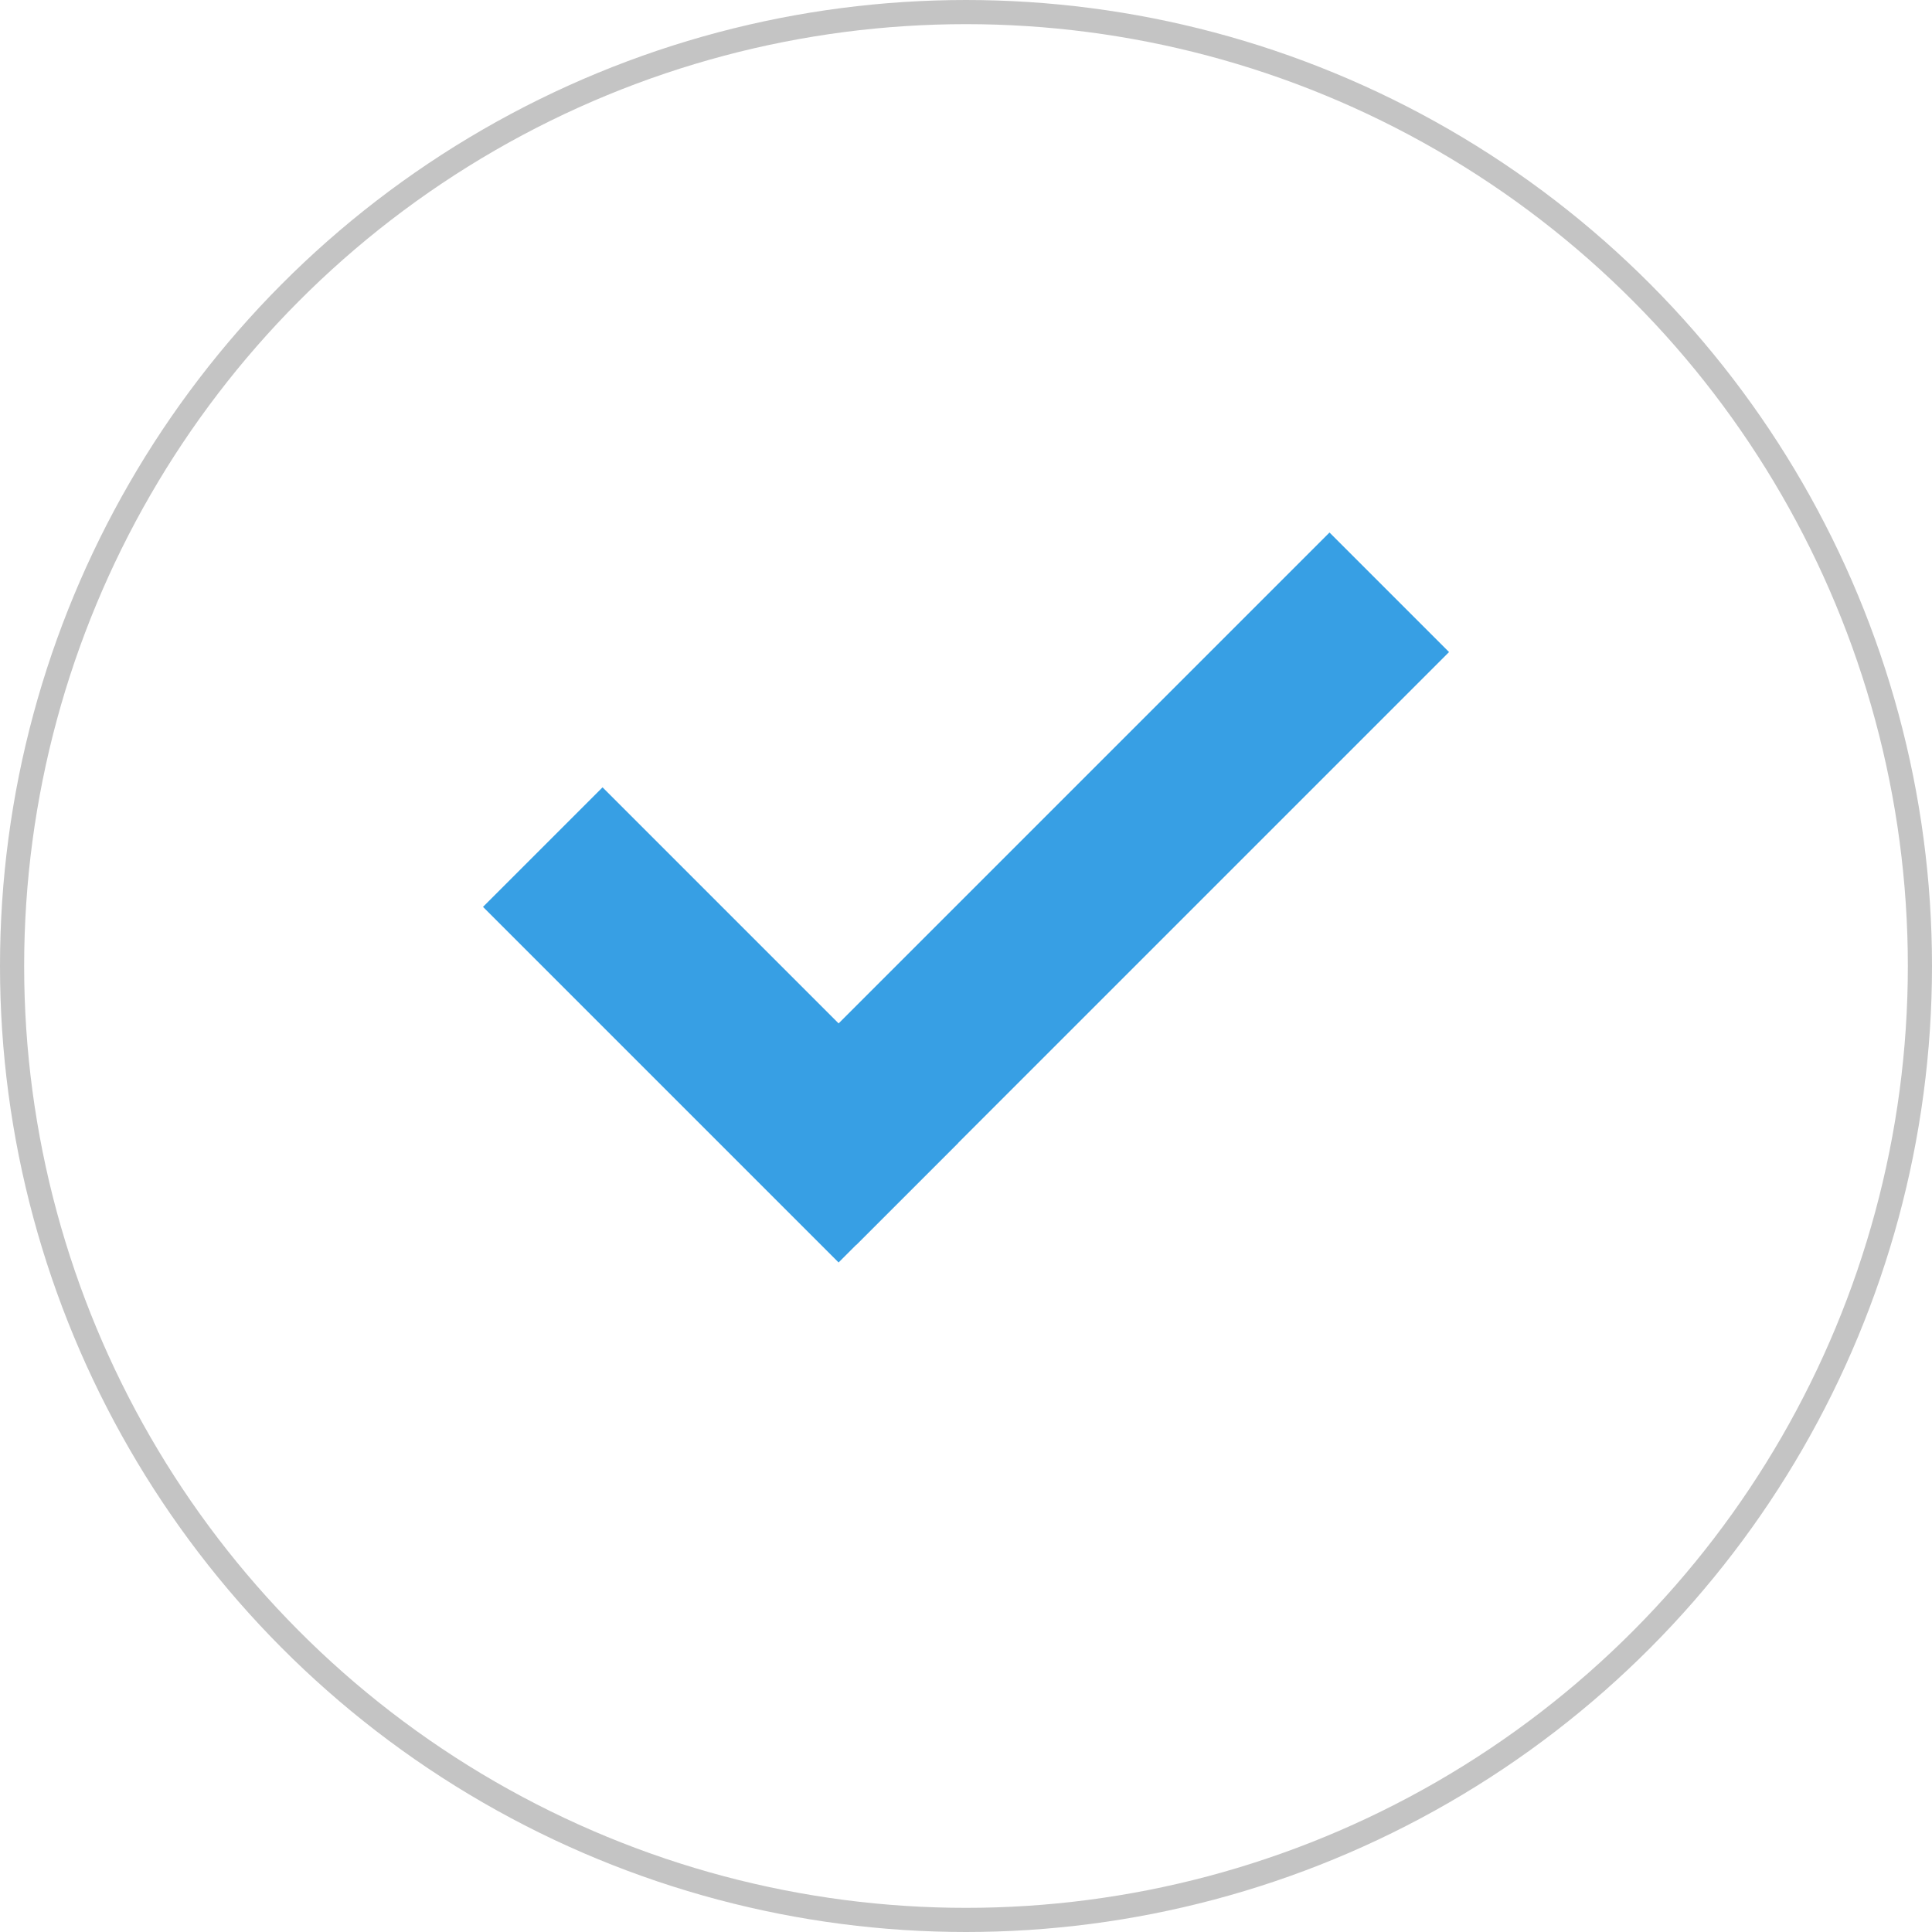 <?xml version="1.0" encoding="UTF-8"?> <svg xmlns="http://www.w3.org/2000/svg" width="80" height="80" viewBox="0 0 80 80" fill="none"><circle cx="40" cy="40" r="39.5" stroke="#C4C4C4"></circle><line x1="22.475" y1="35.077" x2="37.199" y2="49.801" stroke="#379FE4" stroke-width="7"></line><line x1="32.986" y1="49.066" x2="57.527" y2="24.525" stroke="#379FE4" stroke-width="7"></line></svg> 